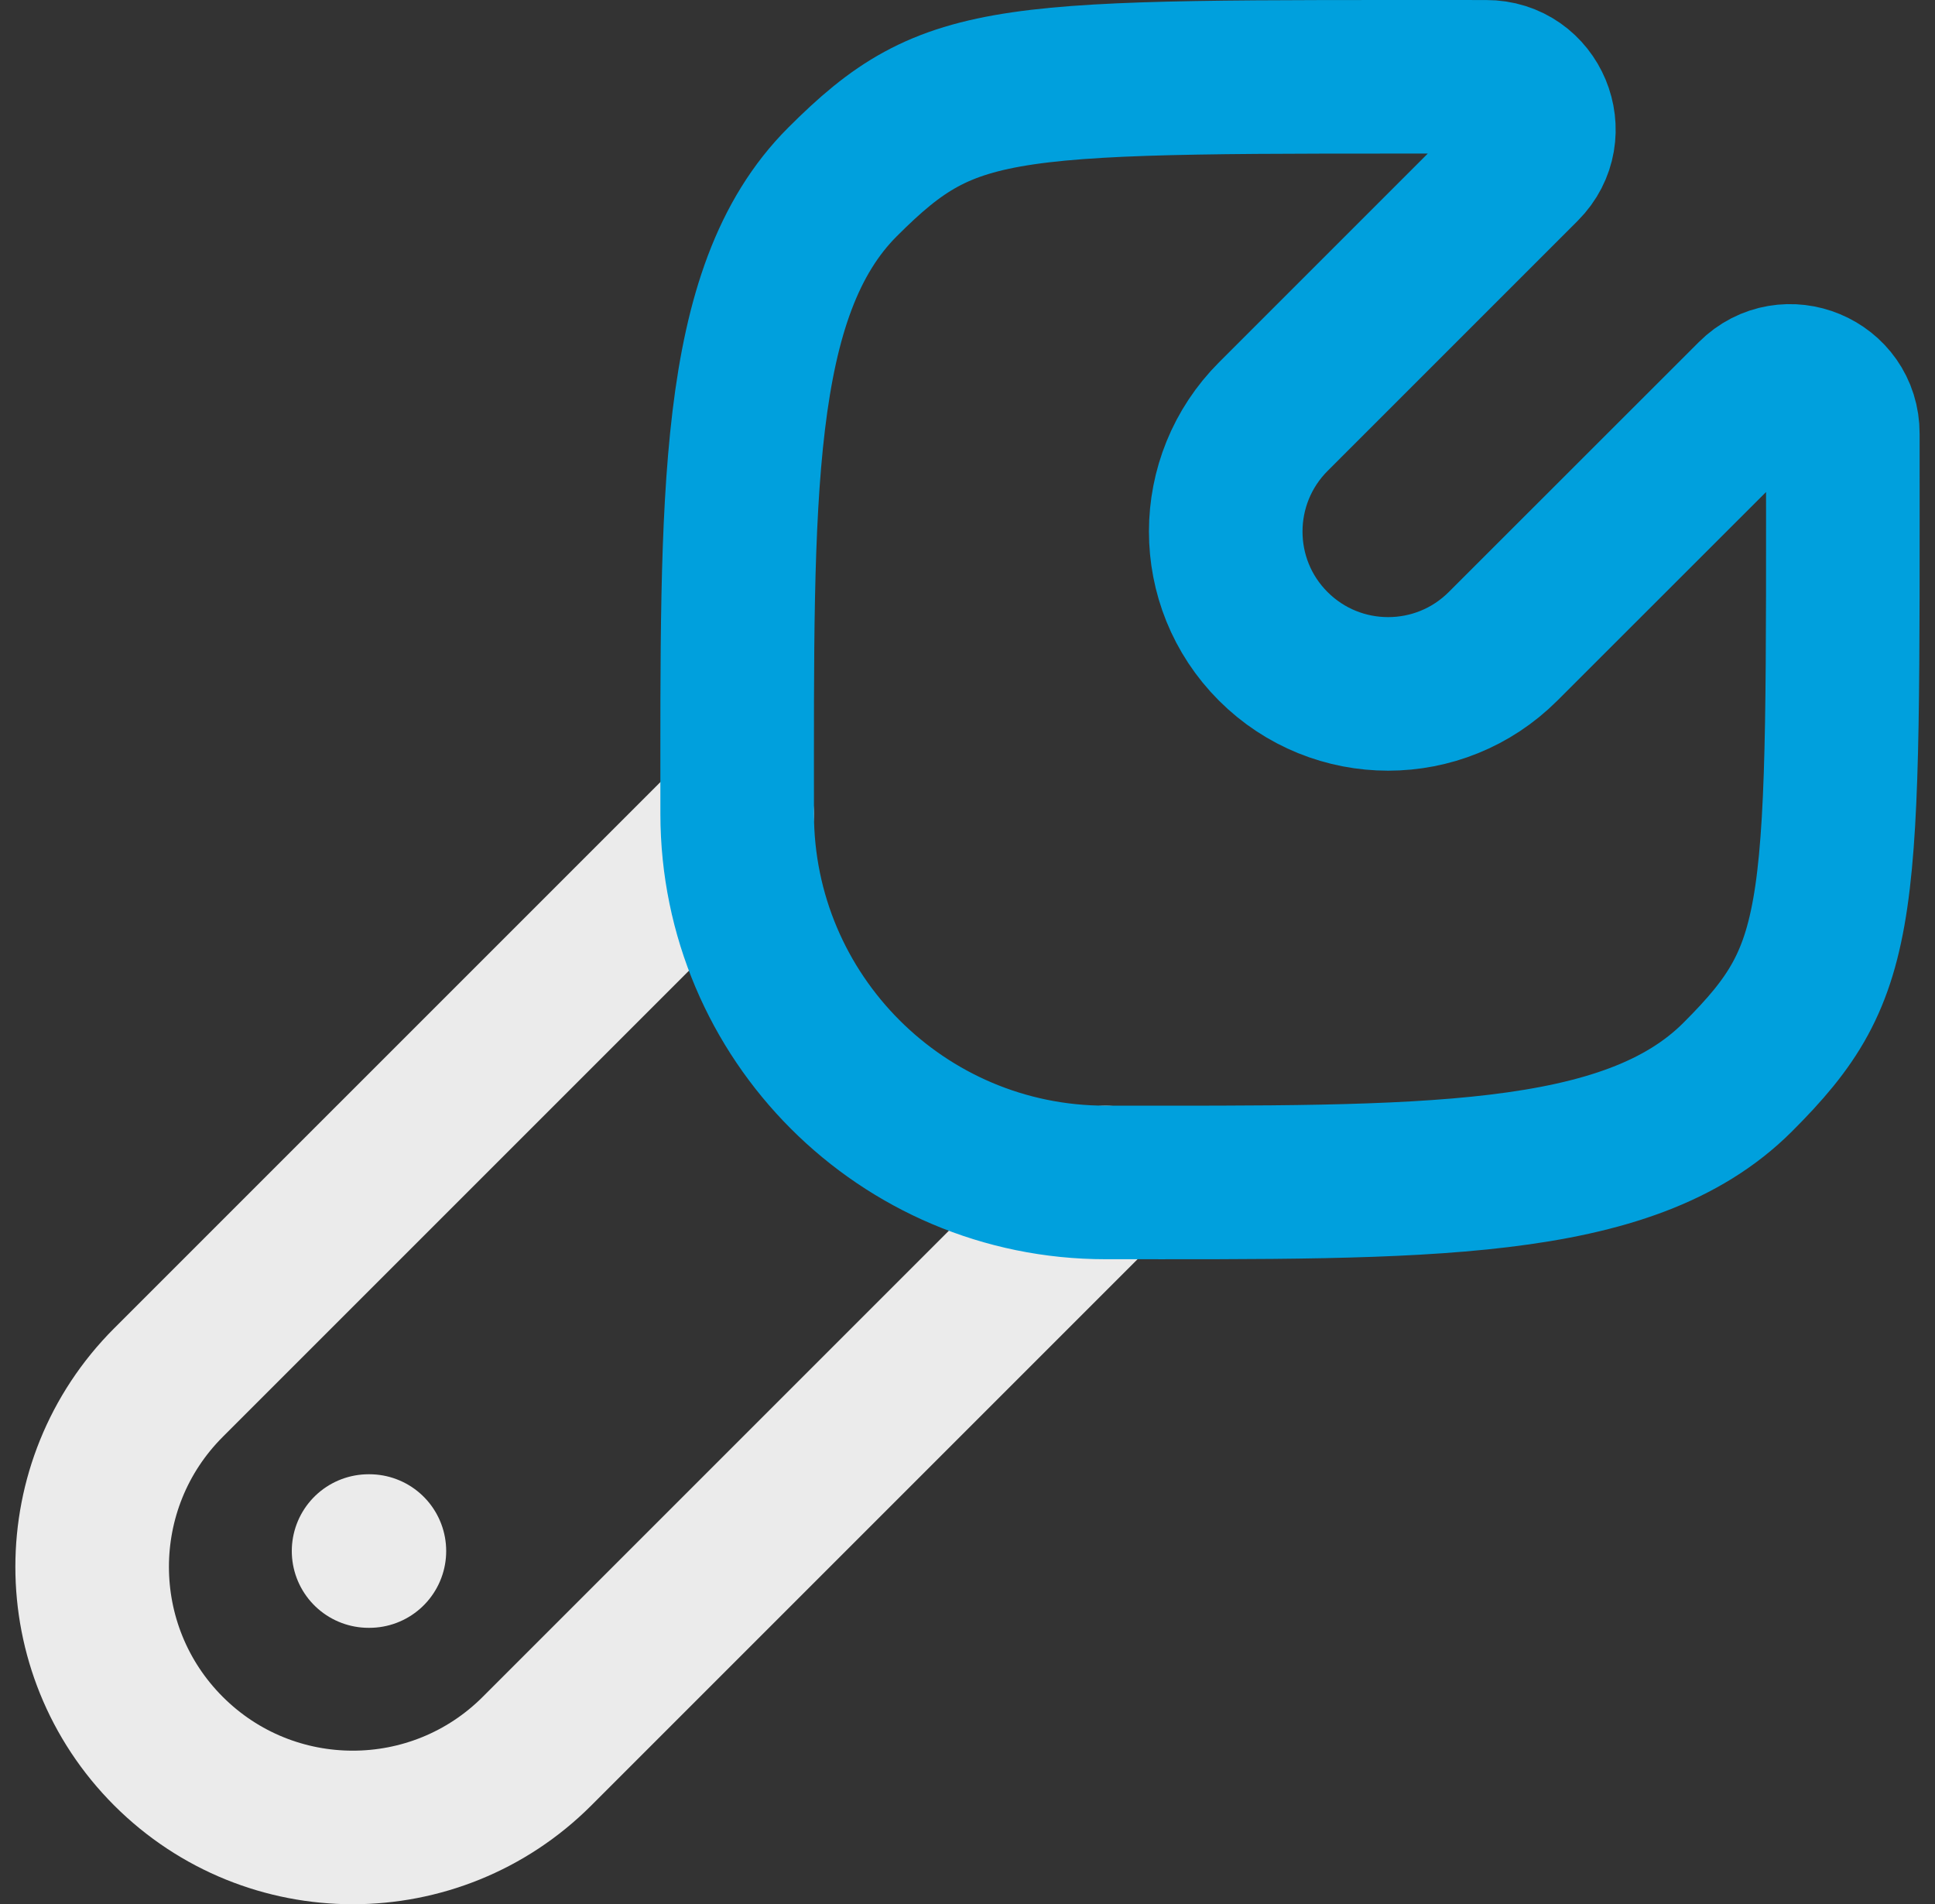 <?xml version="1.0" encoding="UTF-8"?>
<svg xmlns="http://www.w3.org/2000/svg" width="63" height="62" viewBox="0 0 63 62" fill="none">
  <rect x="0" y="0" width="63" height="62" fill="#333333" stroke="none"/>
  <path opacity="0.9" d="M36 38.5L17.485 57.015C14.172 60.328 8.799 60.328 5.485 57.015C2.172 53.701 2.172 48.328 5.485 45.015L24 26.5" stroke="white" stroke-width="5" stroke-linecap="round"></path>
  <path opacity="0.9" d="M12.027 50.5H12" stroke="white" stroke-width="5" stroke-linecap="round" stroke-linejoin="round"></path>
  <path d="M56.575 35.07C53.007 38.638 46.292 38.499 35.998 38.499C29.374 38.499 24.004 33.121 24.001 26.498C24.001 16.21 23.862 9.492 27.43 5.924C30.999 2.356 32.575 2.501 48.382 2.501C49.91 2.494 50.679 4.342 49.599 5.422L41.46 13.561C39.394 15.627 39.388 18.977 41.454 21.043C43.52 23.109 46.87 23.109 48.937 21.043L57.078 12.906C58.158 11.826 60.006 12.595 59.999 14.122C59.999 29.927 60.144 31.503 56.575 35.07Z" stroke="#00A0DD" stroke-width="5"></path>
</svg>
